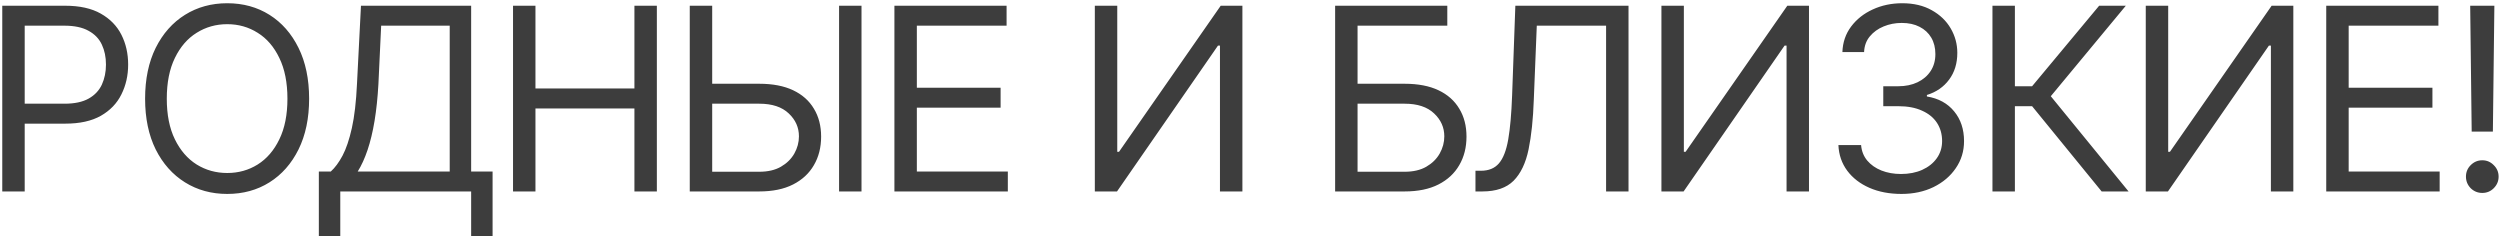 <?xml version="1.0" encoding="UTF-8"?> <svg xmlns="http://www.w3.org/2000/svg" width="666" height="63" viewBox="0 0 666 63" fill="none"><path d="M0.604 51V1.527H17.338C21.212 1.527 24.377 2.225 26.834 3.619C29.313 5.014 31.15 6.895 32.346 9.264C33.541 11.632 34.139 14.277 34.139 17.199C34.139 20.099 33.541 22.744 32.346 25.135C31.172 27.525 29.346 29.429 26.867 30.846C24.41 32.24 21.256 32.938 17.404 32.938H5.451V27.625H17.205C19.861 27.625 21.997 27.171 23.613 26.264C25.229 25.356 26.402 24.116 27.133 22.545C27.863 20.951 28.229 19.169 28.229 17.199C28.229 15.207 27.863 13.436 27.133 11.887C26.402 10.315 25.218 9.087 23.58 8.201C21.964 7.294 19.817 6.84 17.139 6.84H6.58V51H0.604ZM60.535 51.664C56.329 51.664 52.578 50.635 49.279 48.576C45.981 46.518 43.38 43.596 41.477 39.81C39.595 36.003 38.654 31.499 38.654 26.297C38.654 21.073 39.595 16.557 41.477 12.75C43.38 8.943 45.981 6.01 49.279 3.951C52.578 1.893 56.329 0.863 60.535 0.863C64.763 0.863 68.515 1.893 71.791 3.951C75.067 6.01 77.646 8.943 79.527 12.75C81.409 16.557 82.35 21.073 82.35 26.297C82.35 31.499 81.409 36.003 79.527 39.81C77.646 43.596 75.067 46.518 71.791 48.576C68.515 50.635 64.763 51.664 60.535 51.664ZM60.535 46.086C63.523 46.086 66.224 45.333 68.637 43.828C71.072 42.301 72.997 40.065 74.414 37.121C75.853 34.177 76.572 30.569 76.572 26.297C76.572 22.003 75.853 18.384 74.414 15.44C72.997 12.473 71.072 10.238 68.637 8.732C66.224 7.205 63.523 6.441 60.535 6.441C57.547 6.441 54.835 7.205 52.4 8.732C49.965 10.238 48.029 12.473 46.59 15.44C45.151 18.384 44.432 22.003 44.432 26.297C44.432 30.569 45.151 34.177 46.59 37.121C48.029 40.065 49.965 42.301 52.4 43.828C54.835 45.333 57.547 46.086 60.535 46.086ZM84.939 62.953V45.688H88.127C89.234 44.691 90.274 43.286 91.248 41.471C92.222 39.633 93.052 37.176 93.738 34.1C94.424 31.023 94.878 27.116 95.1 22.379L96.162 1.527H125.514V45.688H131.225V62.887H125.514V51H90.65V62.953H84.939ZM95.299 45.688H119.803V6.84H101.541L100.811 22.379C100.611 25.987 100.268 29.263 99.781 32.207C99.294 35.129 98.674 37.708 97.922 39.943C97.169 42.179 96.295 44.094 95.299 45.688ZM136.67 51V1.527H142.646V23.574H169.01V1.527H174.986V51H169.01V28.887H142.646V51H136.67ZM188.201 22.312H202.279C205.843 22.312 208.842 22.888 211.277 24.039C213.712 25.19 215.561 26.828 216.822 28.953C218.106 31.056 218.748 33.535 218.748 36.391C218.748 39.268 218.106 41.803 216.822 43.994C215.561 46.185 213.712 47.901 211.277 49.141C208.842 50.38 205.843 51 202.279 51H183.752V1.527H189.729V45.754H202.279C204.559 45.754 206.474 45.311 208.023 44.426C209.595 43.518 210.79 42.345 211.609 40.906C212.428 39.445 212.838 37.918 212.838 36.324C212.838 33.956 211.93 31.919 210.115 30.215C208.3 28.488 205.688 27.625 202.279 27.625H188.201V22.312ZM229.506 1.527V51H223.529V1.527H229.506ZM238.271 51V1.527H268.154V6.84H244.248V23.375H266.561V28.688H244.248V45.688H268.486V51H238.271ZM291.662 1.527H297.639V40.441H298.104L325.197 1.527H330.975V51H324.998V12.152H324.467L297.572 51H291.662V1.527ZM355.678 51V1.527H385.561V6.84H361.654V22.312H374.205C377.769 22.312 380.768 22.888 383.203 24.039C385.638 25.19 387.486 26.828 388.748 28.953C390.032 31.056 390.674 33.535 390.674 36.391C390.674 39.268 390.032 41.803 388.748 43.994C387.486 46.185 385.638 47.901 383.203 49.141C380.768 50.38 377.769 51 374.205 51H355.678ZM361.654 45.754H374.205C376.485 45.754 378.4 45.311 379.949 44.426C381.521 43.518 382.716 42.345 383.535 40.906C384.354 39.445 384.764 37.918 384.764 36.324C384.764 33.956 383.856 31.919 382.041 30.215C380.226 28.488 377.614 27.625 374.205 27.625H361.654V45.754ZM393.064 51V45.488H394.525C396.584 45.488 398.178 44.835 399.307 43.529C400.458 42.201 401.288 40.065 401.797 37.121C402.306 34.177 402.649 30.281 402.826 25.434L403.689 1.527H433.838V51H427.861V6.84H409.4L408.604 26.562C408.426 31.742 407.962 36.158 407.209 39.81C406.456 43.441 405.128 46.219 403.225 48.145C401.321 50.048 398.554 51 394.924 51H393.064ZM442.604 1.527H448.58V40.441H449.045L476.139 1.527H481.916V51H475.939V12.152H475.408L448.514 51H442.604V1.527ZM506.553 51.664C503.343 51.664 500.499 51.122 498.02 50.037C495.54 48.953 493.57 47.436 492.109 45.488C490.648 43.518 489.863 41.238 489.752 38.648H495.795C495.928 40.242 496.47 41.615 497.422 42.766C498.396 43.917 499.658 44.802 501.207 45.422C502.779 46.042 504.516 46.352 506.42 46.352C508.545 46.352 510.426 45.986 512.064 45.256C513.725 44.503 515.02 43.474 515.949 42.168C516.901 40.84 517.377 39.312 517.377 37.586C517.377 35.749 516.923 34.133 516.016 32.738C515.108 31.344 513.78 30.259 512.031 29.484C510.305 28.688 508.191 28.289 505.689 28.289H501.705V22.977H505.689C507.637 22.977 509.353 22.622 510.836 21.914C512.319 21.206 513.481 20.21 514.322 18.926C515.163 17.642 515.584 16.137 515.584 14.41C515.584 12.728 515.219 11.267 514.488 10.027C513.758 8.788 512.717 7.825 511.367 7.139C510.039 6.452 508.456 6.109 506.619 6.109C504.915 6.109 503.31 6.419 501.805 7.039C500.299 7.659 499.071 8.544 498.119 9.695C497.167 10.846 496.658 12.241 496.592 13.879H490.814C490.903 11.289 491.678 9.02 493.139 7.072C494.6 5.124 496.514 3.608 498.883 2.523C501.273 1.417 503.896 0.863 506.752 0.863C509.807 0.863 512.43 1.483 514.621 2.723C516.812 3.94 518.495 5.556 519.668 7.57C520.841 9.585 521.428 11.754 521.428 14.078C521.428 16.889 520.697 19.269 519.236 21.217C517.798 23.165 515.827 24.526 513.326 25.301V25.699C516.425 26.208 518.849 27.537 520.598 29.684C522.346 31.809 523.221 34.443 523.221 37.586C523.221 40.264 522.49 42.666 521.029 44.791C519.59 46.916 517.609 48.598 515.086 49.838C512.585 51.055 509.74 51.664 506.553 51.664ZM559.877 51L541.35 28.289H536.768V51H530.791V1.527H536.768V22.977H541.35L559.213 1.527H566.318L546.33 25.633L567.049 51H559.877ZM571.631 1.527H577.607V40.441H578.072L605.166 1.527H610.943V51H604.967V12.152H604.436L577.541 51H571.631V1.527ZM619.709 51V1.527H649.592V6.84H625.686V23.375H647.998V28.688H625.686V45.688H649.924V51H619.709ZM658.457 35.062L658.059 1.527H664.5L664.102 35.062H658.457ZM661.279 51.398C660.084 51.398 659.055 50.978 658.191 50.137C657.35 49.273 656.93 48.244 656.93 47.049C656.93 45.853 657.35 44.835 658.191 43.994C659.055 43.131 660.084 42.699 661.279 42.699C662.475 42.699 663.493 43.131 664.334 43.994C665.197 44.835 665.629 45.853 665.629 47.049C665.629 48.244 665.197 49.273 664.334 50.137C663.493 50.978 662.475 51.398 661.279 51.398Z" fill="#3D3D3D"></path></svg> 